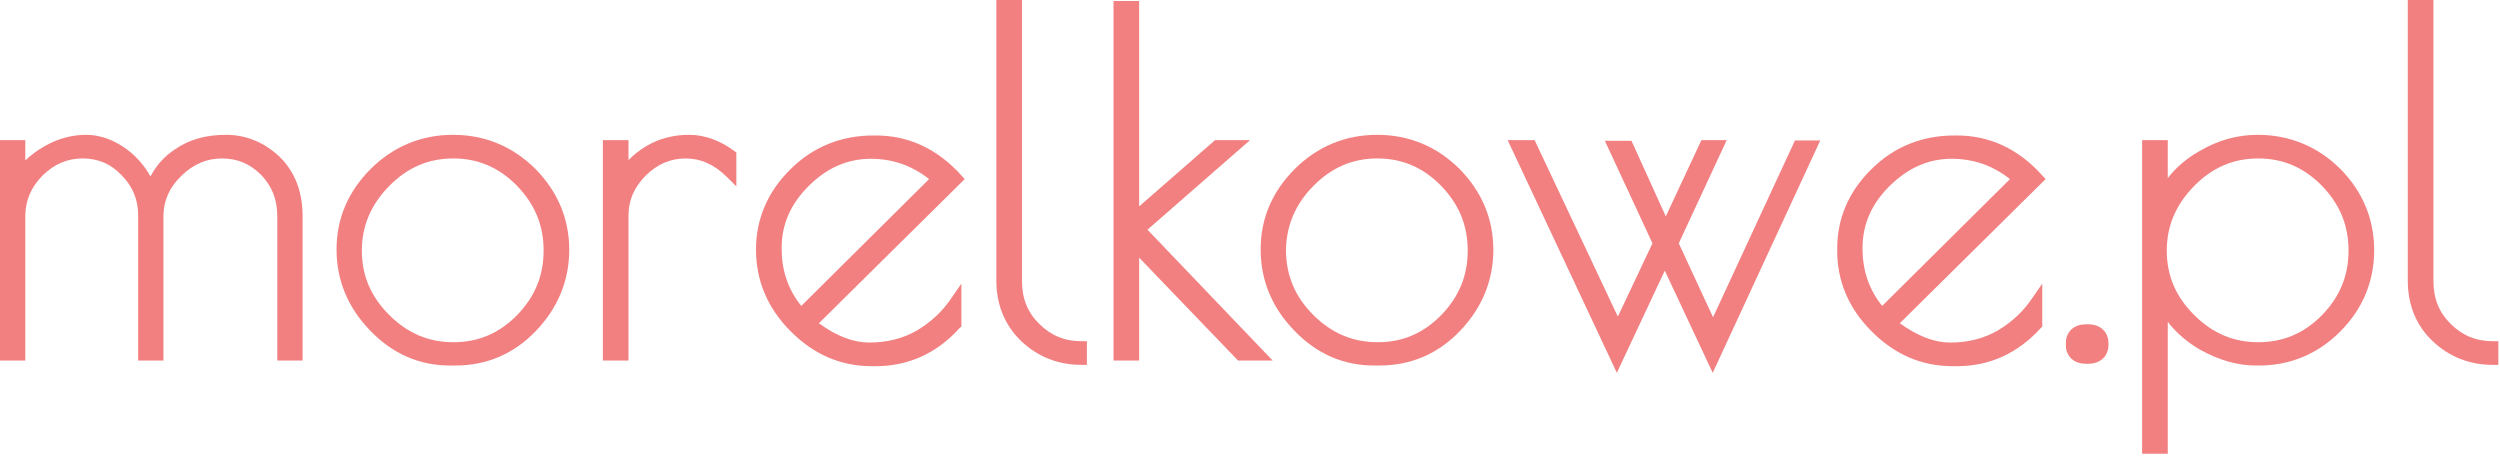 <svg version="1.2" xmlns="http://www.w3.org/2000/svg" viewBox="0 0 751 137" width="751" height="137">
	<title>v4LOGO-svg</title>
	<style>
		.s0 { fill: none } 
		.s1 { fill: #f28081 } 
	</style>
	<g id="Layer">
		<path id="Layer" class="s0" d="m559.5 74.6c0-7 2.7-13.2 8.2-18.7 5.5-5.5 11.6-8.2 18.6-8.2 6.5 0 12.3 2 17.5 6.1l-38.3 38.1c-4-5-6-10.7-6-17.3z"/>
		<path id="Layer" class="s0" d="m432.9 55.8c5.4 5.6 8 11.9 8 19.5 0 7.5-2.6 13.8-7.9 19.3-5.4 5.5-11.6 8.2-19.1 8.2-7.6 0-13.9-2.7-19.4-8.2-5.5-5.5-8.1-11.8-8.2-19.3 0.1-7.4 2.7-13.8 8.2-19.4 5.5-5.6 11.8-8.3 19.3-8.3 7.4 0 13.7 2.7 19.1 8.2z"/>
		<path id="Layer" class="s0" d="m155.3 55.8c5.4 5.6 8 11.9 8 19.5 0 7.5-2.6 13.8-7.9 19.3-5.4 5.5-11.6 8.2-19.2 8.2-7.5 0-13.8-2.7-19.3-8.2-5.5-5.5-8.2-11.8-8.2-19.3 0-7.4 2.7-13.8 8.2-19.4 5.5-5.6 11.8-8.3 19.3-8.3 7.4 0 13.7 2.7 19.1 8.2z"/>
		<path id="Layer" class="s0" d="m261.6 47.7c6.5 0 12.3 2 17.5 6.1l-38.4 38.1c-4-5-5.9-10.7-5.9-17.3 0-7 2.6-13.2 8.1-18.7 5.6-5.5 11.7-8.1 18.7-8.2z"/>
		<path id="Layer" class="s0" d="m697.5 55.8c5.4 5.6 8 11.9 8 19.5 0 7.5-2.6 13.8-7.9 19.3-5.4 5.5-11.7 8.2-19.2 8.2-7.5 0-13.8-2.7-19.3-8.2-5.5-5.5-8.2-11.8-8.2-19.3 0-7.4 2.7-13.8 8.2-19.4 5.5-5.6 11.8-8.3 19.3-8.3 7.4 0 13.7 2.7 19.1 8.2z"/>
		<path id="Layer" class="s1" d="m84 47.1c4.6 4.5 6.9 10.5 6.9 17.9v43.3h-7.6v-43.3c0-5.1-1.6-9.1-4.9-12.5-3.3-3.3-7.1-4.9-11.7-4.9-4.6 0-8.6 1.7-12.2 5.2-3.6 3.5-5.3 7.3-5.4 11.9v43.6h-7.6v-43.6c0-4.7-1.6-8.6-4.9-12-3.3-3.5-7.1-5.1-11.8-5.1-4.6 0-8.5 1.7-12 5.1-3.5 3.6-5.1 7.4-5.2 12v43.6h-7.6v-66.2h7.6v6.1q2.6-2.5 6-4.4c3.9-2.2 8.1-3.3 12.3-3.3 4.3 0 8.5 1.6 12.4 4.5q4.3 3.3 6.9 8c1.7-3.2 4.1-6 7.3-8.1 4.3-3 9.4-4.4 15.4-4.4 6.1 0 11.5 2.3 16.1 6.6z"/>
		<path id="Layer" fill-rule="evenodd" class="s1" d="m160.8 50.7c6.7 6.8 10.2 15 10.2 24.3 0 9.3-3.4 17.5-10 24.4-6.6 6.9-14.8 10.4-24.2 10.4 0 0-1.3 0-1.3 0-9.4 0.1-17.6-3.5-24.3-10.5-6.7-6.9-10.1-15.1-10.1-24.4 0-9.3 3.5-17.4 10.3-24.2 6.8-6.7 15.1-10.2 24.7-10.2 9.6 0 17.9 3.5 24.7 10.2zm-5.5 5.1c-5.4-5.5-11.7-8.2-19.1-8.2-7.5 0-13.8 2.7-19.3 8.3-5.5 5.6-8.2 12-8.2 19.4 0 7.5 2.7 13.8 8.2 19.3 5.5 5.5 11.8 8.2 19.3 8.2 7.6 0 13.8-2.7 19.2-8.2 5.3-5.5 7.9-11.8 7.9-19.3 0-7.6-2.6-13.9-8-19.5z"/>
		<path id="Layer" class="s1" d="m220.5 45.3l0.7 0.5v10.2l-2.7-2.7c-3.9-3.9-8-5.7-12.5-5.7-4.6 0-8.5 1.7-12 5.1-3.5 3.6-5.2 7.4-5.2 12v43.6h-7.7v-66.2h7.7v6q2.3-2.4 5.5-4.3c3.8-2.2 8-3.3 12.7-3.3 4.7 0 9.3 1.7 13.5 4.8z"/>
		<path id="Layer" fill-rule="evenodd" class="s1" d="m289.8 53.8l-43.8 43.3c5.3 3.9 10.4 5.8 15.1 5.8 5.4 0 10.1-1.2 14.3-3.6 4.2-2.5 7.7-5.7 10.5-9.9l2.9-4.2v12.9l-0.5 0.4c-6.8 7.6-15.4 11.5-25.2 11.5h-1.3q0 0 0 0c-9.3 0-17.5-3.6-24.3-10.5-6.9-6.9-10.4-15.2-10.4-24.5 0-9.2 3.5-17.4 10.3-24.1 6.8-6.8 15.4-10.3 25.4-10.2 10-0.1 18.8 4 26 12zm-10.7 0c-5.2-4.1-11-6.1-17.5-6.1-7 0-13.2 2.7-18.7 8.2-5.5 5.5-8.1 11.6-8.1 18.7 0 6.6 1.9 12.3 5.9 17.3z"/>
		<path id="Layer" class="s1" d="m324.9 102.5h1.6v7.1h-1.6q0 0-0.1 0c-6.9 0-13-2.4-18-7.1-4.9-4.7-7.5-10.9-7.5-18.2v-84.3h7.7v84.3c0 5.4 1.7 9.6 5.2 13 3.5 3.5 7.6 5.2 12.7 5.2z"/>
		<path id="Layer" class="s1" d="m344.7 69l37.6 39.3h-10.4l-29.7-30.9v30.9h-7.7v-108h7.7v61.7l22.8-19.9h6.3 4.2z"/>
		<path id="Layer" fill-rule="evenodd" class="s1" d="m438.4 50.7c6.7 6.8 10.2 15 10.2 24.3 0 9.3-3.4 17.5-10 24.4-6.6 6.9-14.8 10.4-24.2 10.4 0 0-1.3 0-1.3 0-9.4 0.1-17.6-3.5-24.3-10.5-6.7-6.9-10.1-15.1-10.1-24.4 0-9.3 3.5-17.4 10.3-24.2 6.8-6.7 15.1-10.2 24.7-10.2 9.6 0 17.9 3.5 24.7 10.2zm-5.5 5.1c-5.4-5.5-11.7-8.2-19.1-8.2-7.5 0-13.8 2.7-19.3 8.3-5.5 5.6-8.1 12-8.2 19.4 0.1 7.5 2.7 13.8 8.2 19.3 5.5 5.5 11.8 8.2 19.4 8.2 7.5 0 13.7-2.7 19.1-8.2 5.3-5.5 7.9-11.8 7.9-19.3 0-7.6-2.6-13.9-8-19.5z"/>
		<path id="Layer" class="s1" d="m539.2 42.2h7.6l-32.3 69.8-14.4-30.7-14.4 30.7-32.8-69.9h8.1l25 53 10.4-22-14.3-30.8h8l10.3 22.7 10.7-22.9h7.6l-14.4 31 10.3 22.2z"/>
		<path id="Layer" fill-rule="evenodd" class="s1" d="m614.5 53.8l-43.8 43.3c5.4 3.9 10.4 5.8 15.1 5.8 5.4 0 10.1-1.2 14.3-3.6 4.2-2.5 7.7-5.7 10.5-9.9l2.9-4.2v12.9l-0.4 0.4c-6.9 7.6-15.4 11.5-25.2 11.5-0.1 0-1.4 0-1.4 0-9.3 0-17.5-3.6-24.3-10.5-6.9-6.9-10.4-15.2-10.3-24.5-0.1-9.2 3.4-17.4 10.2-24.1 6.8-6.8 15.4-10.3 25.4-10.2 10.1-0.1 18.8 4 26 12zm-46.9 2.1c-5.5 5.5-8.1 11.6-8.1 18.7 0 6.6 1.9 12.3 5.9 17.3l38.4-38.1c-5.2-4.1-11-6.1-17.5-6.1-7 0-13.1 2.7-18.7 8.2z"/>
		<path id="Layer" class="s1" d="m631.6 98.9c1.3 1.1 1.8 2.7 1.8 4.5 0 1.7-0.5 3.3-1.8 4.4-1.2 1.1-2.8 1.5-4.6 1.5q0 0 0 0c-1.9 0-3.5-0.4-4.7-1.5-1.2-1.1-1.8-2.7-1.7-4.4-0.1-1.8 0.5-3.4 1.7-4.5 1.2-1.1 2.8-1.5 4.7-1.5 1.8 0 3.4 0.4 4.6 1.5z"/>
		<path id="Layer" fill-rule="evenodd" class="s1" d="m703 50.7c6.7 6.8 10.2 15 10.2 24.5 0 9.4-3.5 17.7-10.2 24.4-6.8 6.8-15.2 10.3-24.8 10.2-5.9 0.1-11.6-1.6-17.2-4.7q-5.9-3.4-9.8-8.4v39.6h-7.7v-94.2h7.7v11.4q3.7-4.8 9.5-8.1c5.6-3.3 11.4-4.9 17.5-4.9 9.6 0 18 3.5 24.8 10.2zm-5.5 5.1c-5.4-5.5-11.7-8.2-19.1-8.2-7.5 0-13.8 2.7-19.3 8.3-5.5 5.6-8.2 12-8.2 19.4 0 7.5 2.7 13.8 8.2 19.3 5.5 5.5 11.8 8.2 19.3 8.2 7.5 0 13.8-2.7 19.2-8.2 5.3-5.5 7.9-11.8 7.9-19.3 0-7.6-2.6-13.9-8-19.5z"/>
		<path id="Layer" class="s1" d="m750.5 102.5v7.1h-1.6q-0.1 0-0.1 0c-6.9 0-13.1-2.4-18-7.1-5-4.7-7.5-10.9-7.5-18.2v-84.3h7.7v84.3c0 5.4 1.7 9.6 5.2 13 3.5 3.5 7.6 5.2 12.7 5.2z"/>
	</g>
</svg>